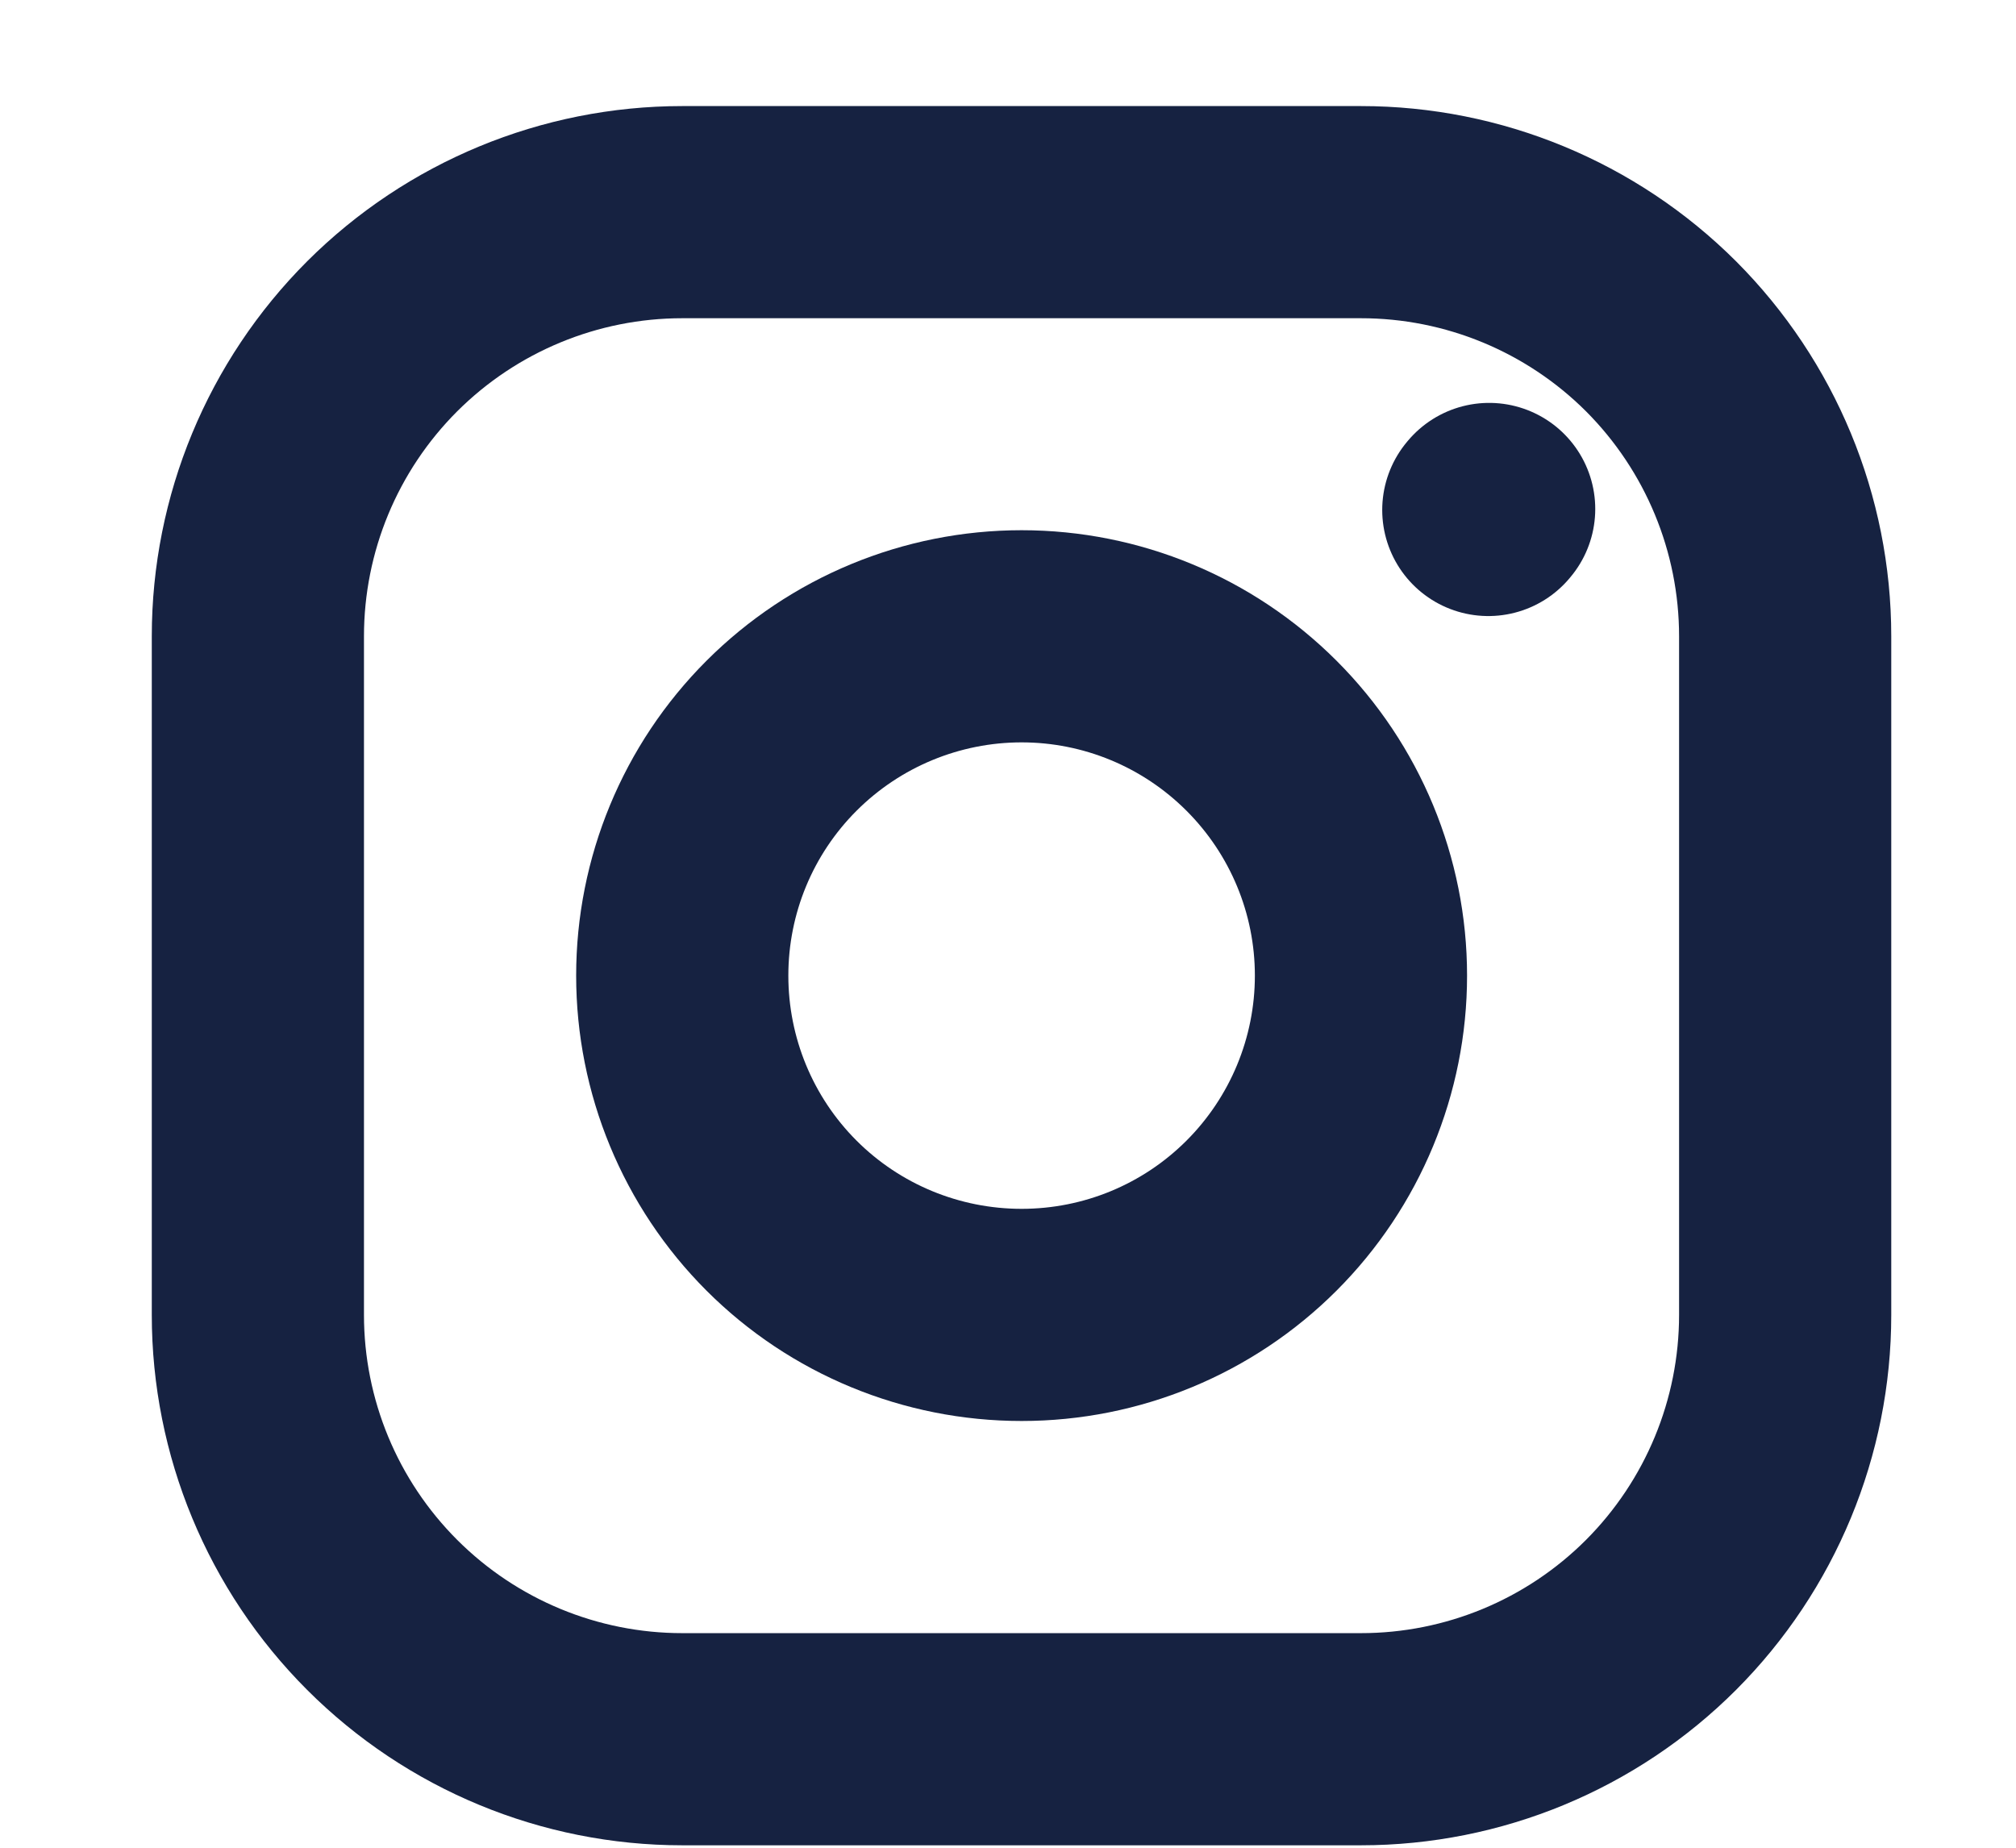 <?xml version="1.0" encoding="UTF-8"?> <svg xmlns="http://www.w3.org/2000/svg" width="12" height="11" viewBox="0 0 12 11" fill="none"> <path d="M6.081 7.828C6.617 7.828 7.13 7.616 7.509 7.237C7.888 6.858 8.101 6.344 8.101 5.808C8.101 5.272 7.888 4.759 7.509 4.38C7.13 4.001 6.617 3.788 6.081 3.788C5.545 3.788 5.031 4.001 4.652 4.38C4.273 4.759 4.061 5.272 4.061 5.808C4.061 6.344 4.273 6.858 4.652 7.237C5.031 7.616 5.545 7.828 6.081 7.828Z" stroke="#162241" stroke-width="1.263" stroke-linecap="round" stroke-linejoin="round"></path> <path d="M1.535 7.828V3.788C1.535 3.118 1.801 2.476 2.275 2.002C2.749 1.529 3.391 1.263 4.061 1.263H8.101C8.771 1.263 9.413 1.529 9.887 2.002C10.36 2.476 10.626 3.118 10.626 3.788V7.828C10.626 8.498 10.36 9.14 9.887 9.614C9.413 10.088 8.771 10.354 8.101 10.354H4.061C3.391 10.354 2.749 10.088 2.275 9.614C1.801 9.14 1.535 8.498 1.535 7.828Z" stroke="#162241" stroke-width="1.263"></path> <path d="M8.859 3.036L8.864 3.03" stroke="#162241" stroke-width="1.263" stroke-linecap="round" stroke-linejoin="round"></path> </svg> 